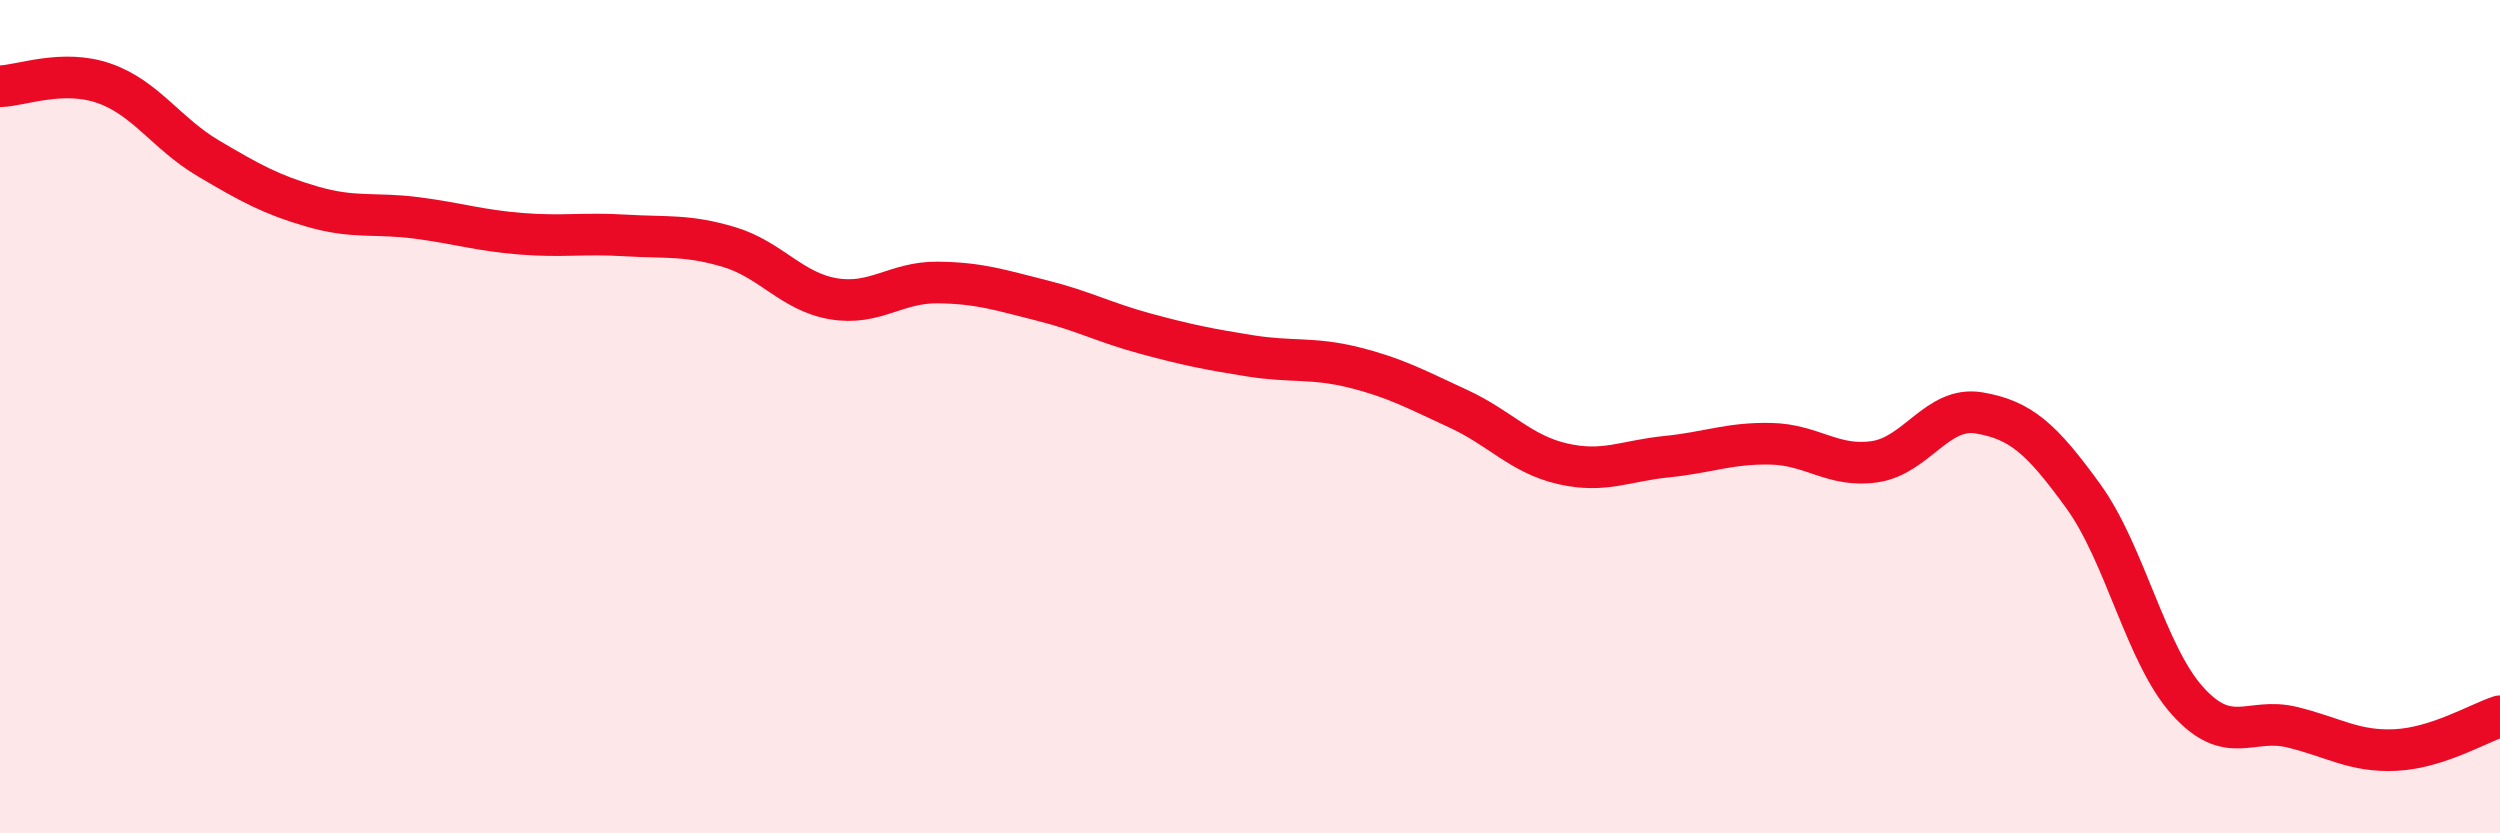 
    <svg width="60" height="20" viewBox="0 0 60 20" xmlns="http://www.w3.org/2000/svg">
      <path
        d="M 0,2.07 C 0.5,2.06 1.5,1.65 2.5,2 C 3.5,2.35 4,3.21 5,3.8 C 6,4.39 6.5,4.67 7.5,4.96 C 8.5,5.25 9,5.1 10,5.23 C 11,5.36 11.5,5.53 12.5,5.61 C 13.5,5.69 14,5.59 15,5.65 C 16,5.71 16.5,5.63 17.5,5.93 C 18.5,6.23 19,7 20,7.17 C 21,7.34 21.5,6.77 22.5,6.78 C 23.5,6.79 24,6.96 25,7.21 C 26,7.46 26.5,7.74 27.5,8.01 C 28.5,8.28 29,8.38 30,8.54 C 31,8.7 31.5,8.57 32.5,8.82 C 33.5,9.07 34,9.35 35,9.81 C 36,10.27 36.5,10.9 37.5,11.13 C 38.5,11.36 39,11.06 40,10.96 C 41,10.86 41.5,10.63 42.5,10.65 C 43.5,10.67 44,11.23 45,11.08 C 46,10.93 46.5,9.74 47.5,9.91 C 48.5,10.08 49,10.53 50,11.91 C 51,13.29 51.5,15.71 52.5,16.82 C 53.5,17.93 54,17.21 55,17.45 C 56,17.69 56.5,18.05 57.5,18 C 58.5,17.95 59.5,17.35 60,17.19L60 20L0 20Z"
        fill="#EB0A25"
        opacity="0.1"
        stroke-linecap="round"
        stroke-linejoin="round"
      />
      <path
        d="M 0,2.07 C 0.5,2.06 1.5,1.65 2.5,2 C 3.5,2.35 4,3.21 5,3.8 C 6,4.39 6.5,4.67 7.5,4.96 C 8.5,5.25 9,5.1 10,5.23 C 11,5.36 11.5,5.53 12.5,5.61 C 13.5,5.69 14,5.59 15,5.65 C 16,5.71 16.5,5.63 17.5,5.93 C 18.5,6.23 19,7 20,7.17 C 21,7.34 21.5,6.77 22.5,6.78 C 23.5,6.79 24,6.96 25,7.21 C 26,7.46 26.5,7.74 27.5,8.01 C 28.5,8.28 29,8.38 30,8.54 C 31,8.7 31.5,8.57 32.5,8.82 C 33.5,9.07 34,9.35 35,9.81 C 36,10.27 36.5,10.9 37.5,11.13 C 38.5,11.36 39,11.06 40,10.96 C 41,10.86 41.5,10.63 42.5,10.65 C 43.5,10.67 44,11.23 45,11.08 C 46,10.93 46.5,9.74 47.5,9.91 C 48.5,10.08 49,10.53 50,11.91 C 51,13.29 51.5,15.71 52.5,16.82 C 53.5,17.93 54,17.21 55,17.45 C 56,17.69 56.5,18.05 57.5,18 C 58.5,17.95 59.5,17.35 60,17.19"
        stroke="#EB0A25"
        stroke-width="1"
        fill="none"
        stroke-linecap="round"
        stroke-linejoin="round"
      />
    </svg>
  